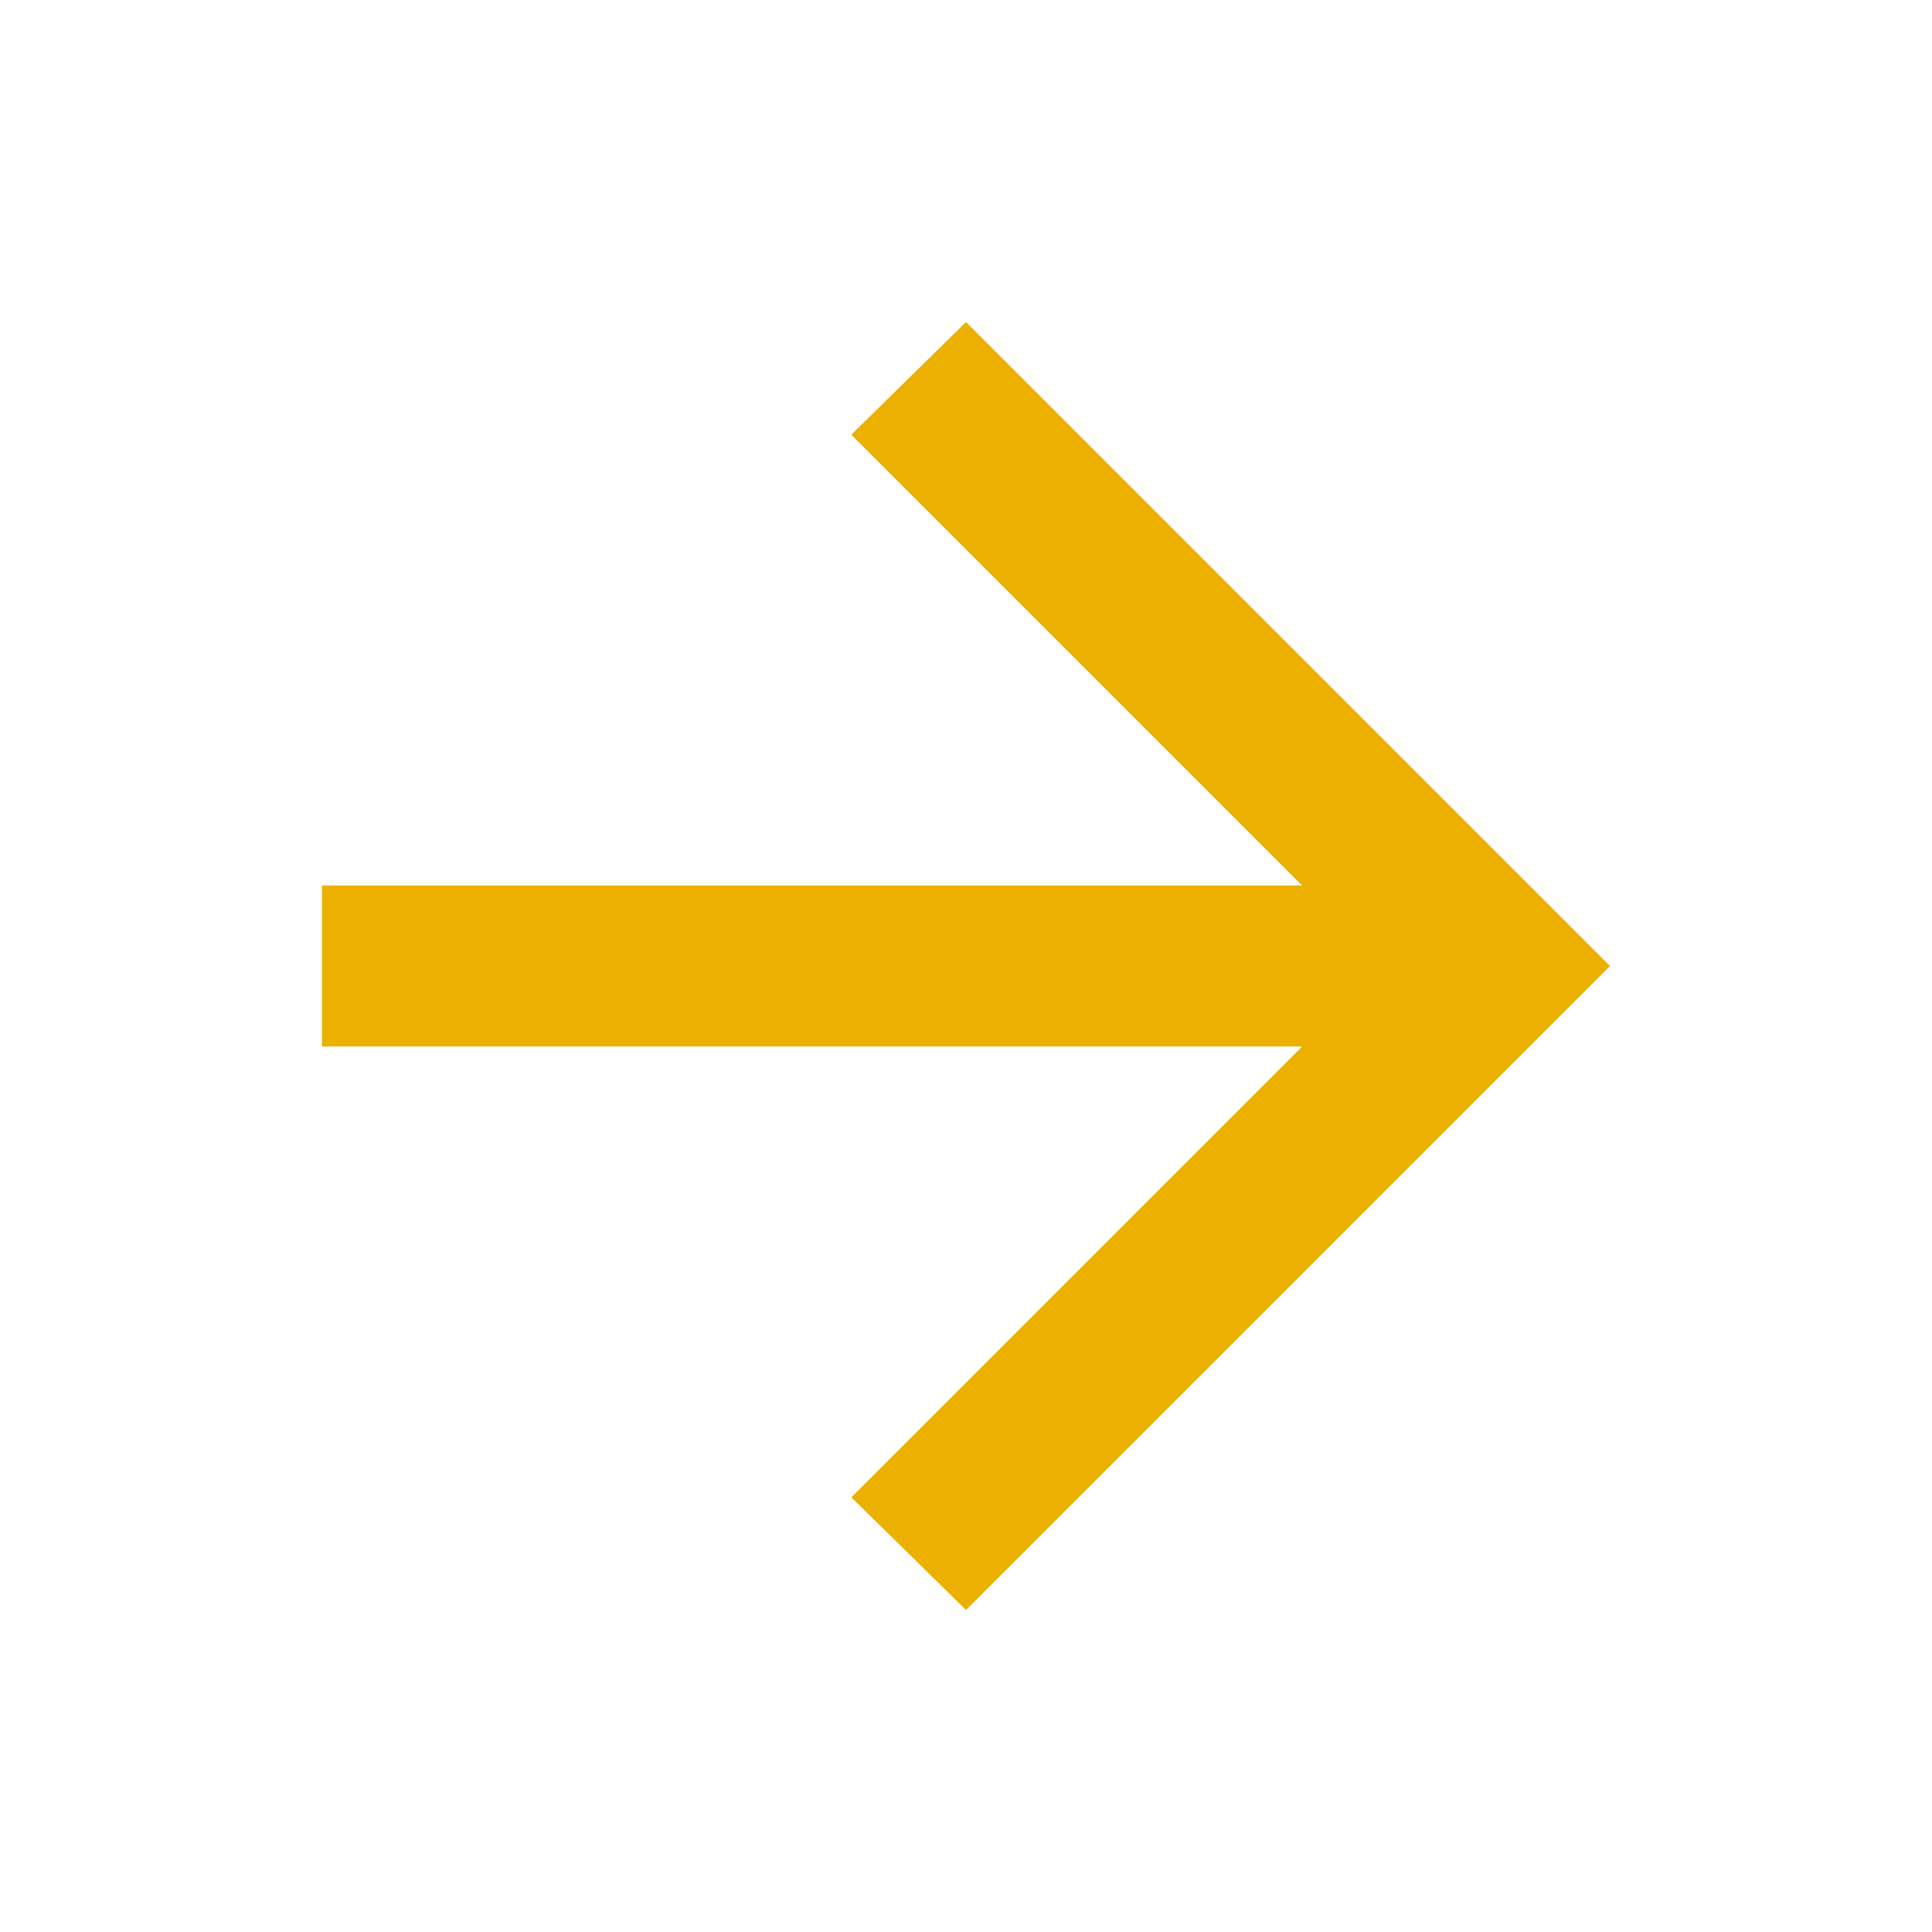 <svg width="54" height="54" viewBox="0 0 54 54" fill="none" xmlns="http://www.w3.org/2000/svg">
<path d="M36.394 29.25H9V24.75H36.394L23.794 12.15L27 9L45 27L27 45L23.794 41.85L36.394 29.25Z" fill="#EBB000"/>
</svg>
